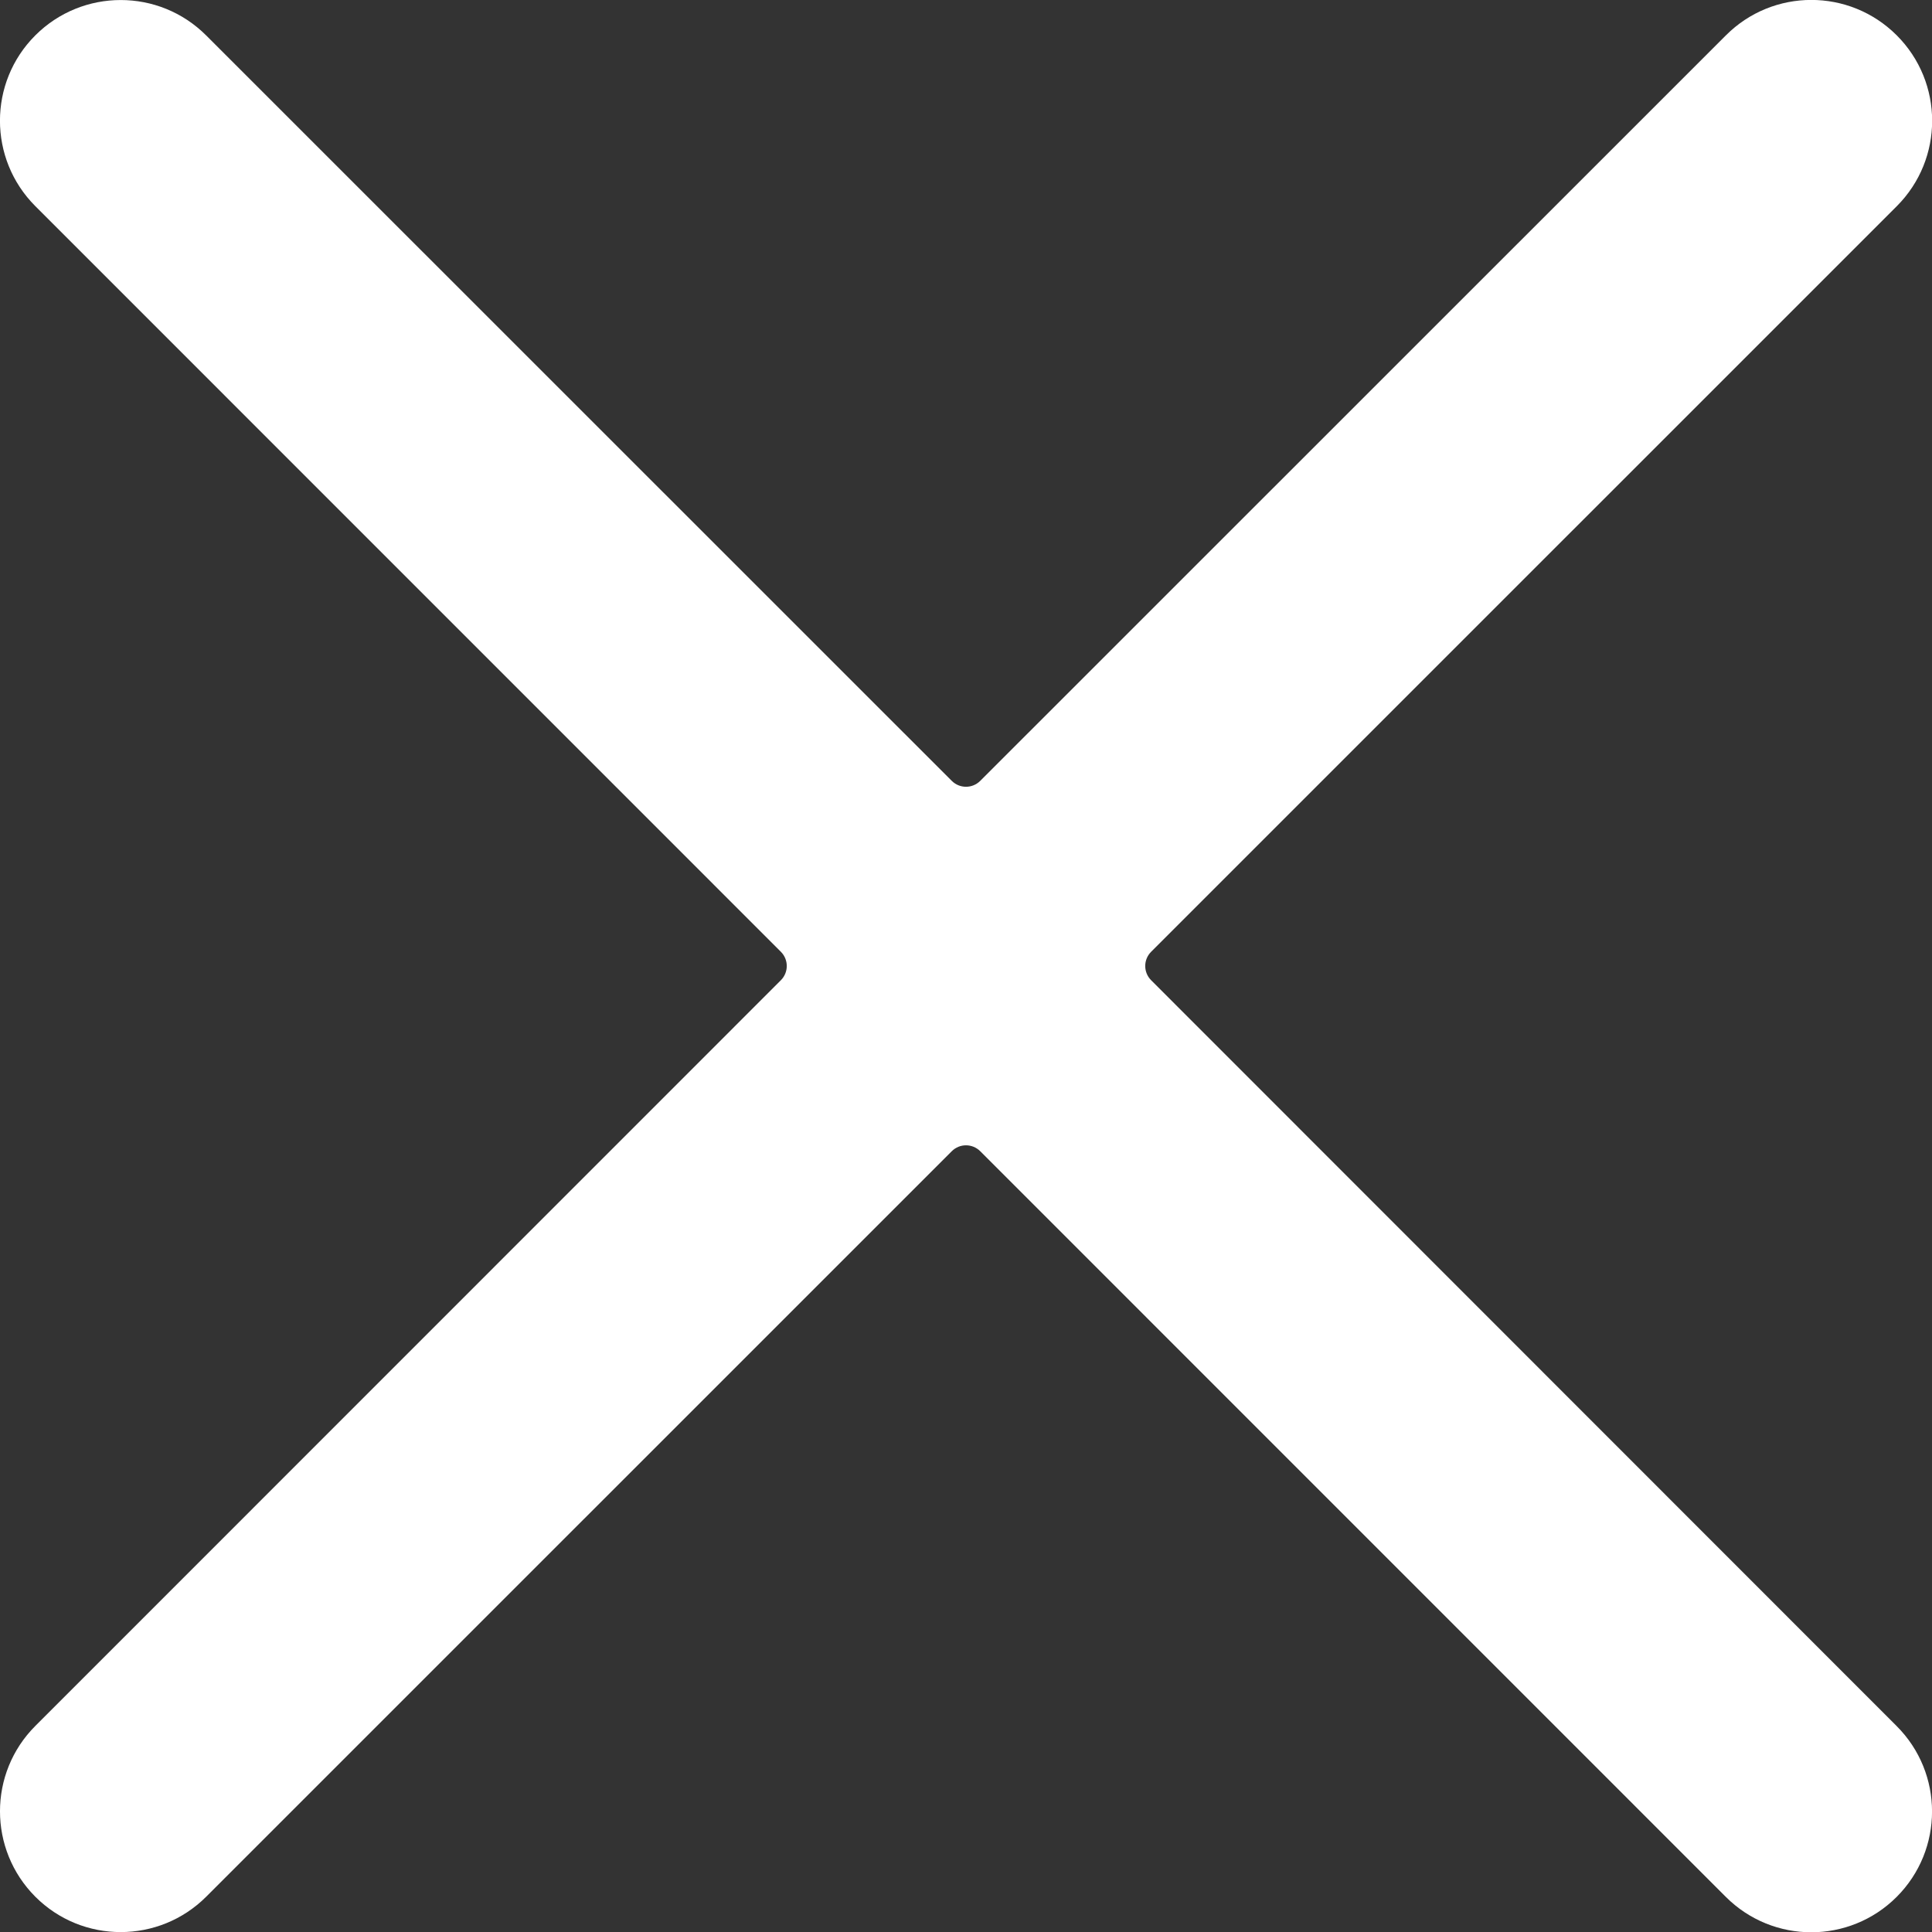 <svg xmlns="http://www.w3.org/2000/svg" version="1.1" xmlns:xlink="http://www.w3.org/1999/xlink" xmlns:svgjs="http://svgjs.com/svgjs" viewBox="0 0 24 24" height="24" width="24"><rect x="0" y="0" width="24" height="24" fill="#333333" stroke="none"/><title>remove (From Streamline App : https://app.streamlineicons.com)</title><g transform="matrix(1,0,0,1,0,0)"><path d="M0.439,21.44c-0.586,0.586-0.585,1.536,0,2.122s1.536,0.585,2.122,0l0,0l9.262-9.261c0.098-0.098,0.256-0.098,0.354,0 c0,0,0,0,0,0l9.262,9.263c0.586,0.586,1.536,0.586,2.122,0s0.586-1.536,0-2.122L14.3,12.177c-0.098-0.098-0.098-0.256,0-0.354 c0,0,0,0,0,0l9.263-9.262c0.586-0.587,0.585-1.537-0.002-2.123c-0.587-0.586-1.537-0.585-2.122,0.002L12.177,9.7 c-0.098,0.098-0.256,0.098-0.354,0c0,0,0,0,0,0L2.561,0.44C1.975-0.146,1.025-0.146,0.439,0.439s-0.586,1.536,0,2.122c0,0,0,0,0,0 L9.7,11.823c0.098,0.098,0.098,0.256,0,0.354c0,0,0,0,0,0L0.439,21.44z" stroke="none" fill="#ffffff" stroke-width="0" stroke-linecap="round" stroke-linejoin="round"></path></g></svg>
